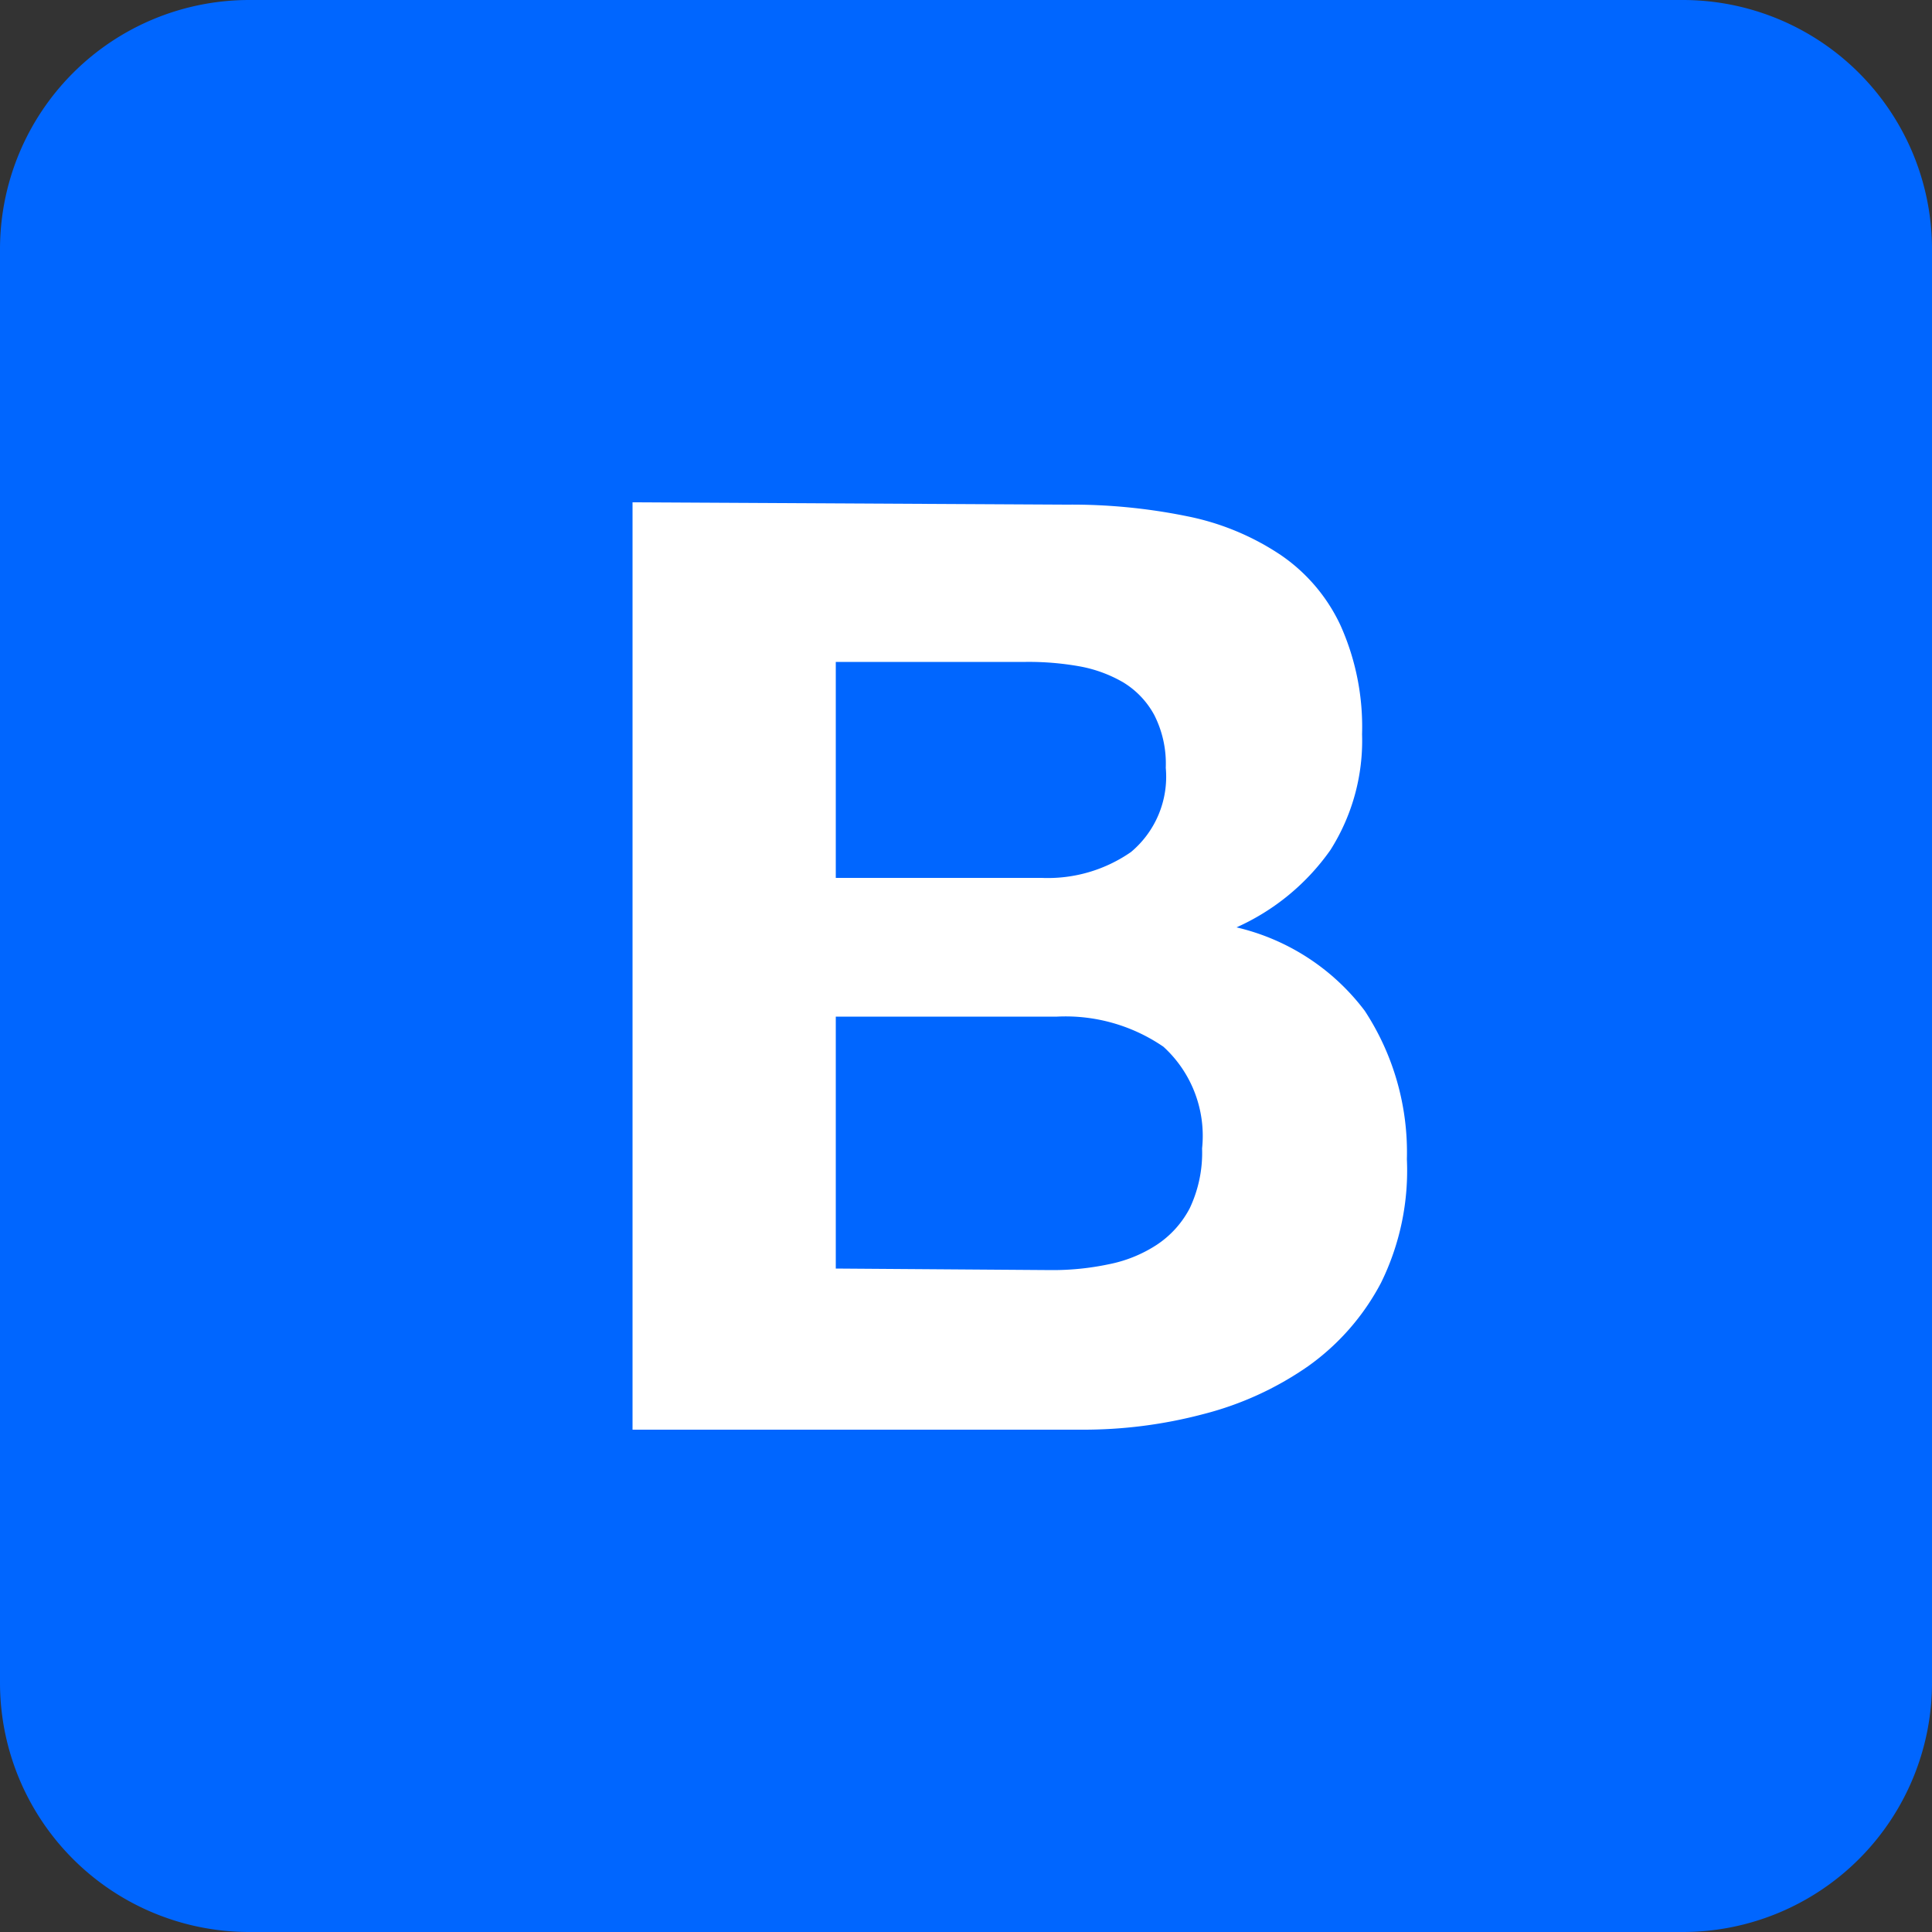 <svg id="Layer_1" data-name="Layer 1" xmlns="http://www.w3.org/2000/svg" viewBox="0 0 50 50"><rect x="0" y="0" width="50" height="50" fill="#333333" stroke="none"/><defs><style>.cls-1{fill:#06f;}.cls-2{fill:#fff;}</style></defs><path class="cls-1" d="M0,43.55A6.45,6.45,0,0,0,6.45,50h37.1A6.45,6.45,0,0,0,50,43.55V6.45A6.45,6.45,0,0,0,43.55,0H6.45A6.45,6.45,0,0,0,0,6.45v37.1Z" transform="translate(0)"/><path class="cls-2" d="M21.63,22.72V17.13h4.92a7.49,7.49,0,0,1,1.36.11,3.48,3.48,0,0,1,1.16.42,2.23,2.23,0,0,1,.8.84,2.78,2.78,0,0,1,.3,1.37,2.54,2.54,0,0,1-.9,2.18,3.77,3.77,0,0,1-2.31.67ZM16.37,13V37H28a12.1,12.1,0,0,0,3.13-.4,8.35,8.35,0,0,0,2.72-1.24,6.17,6.17,0,0,0,1.89-2.16A6.57,6.57,0,0,0,36.41,30a6.68,6.68,0,0,0-1.09-3.84A5.81,5.81,0,0,0,32,24a5.93,5.93,0,0,0,2.43-2,5.28,5.28,0,0,0,.82-3,6.41,6.41,0,0,0-.56-2.82,4.51,4.51,0,0,0-1.55-1.82,6.7,6.7,0,0,0-2.42-1,14.92,14.92,0,0,0-3.11-.3Zm5.26,19.83V26.31h5.73a4.48,4.48,0,0,1,2.75.78,3.12,3.12,0,0,1,1,2.63,3.36,3.36,0,0,1-.32,1.55,2.55,2.55,0,0,1-.86.95,3.51,3.51,0,0,1-1.24.5,7,7,0,0,1-1.47.15Z" transform="translate(0)"/></svg>